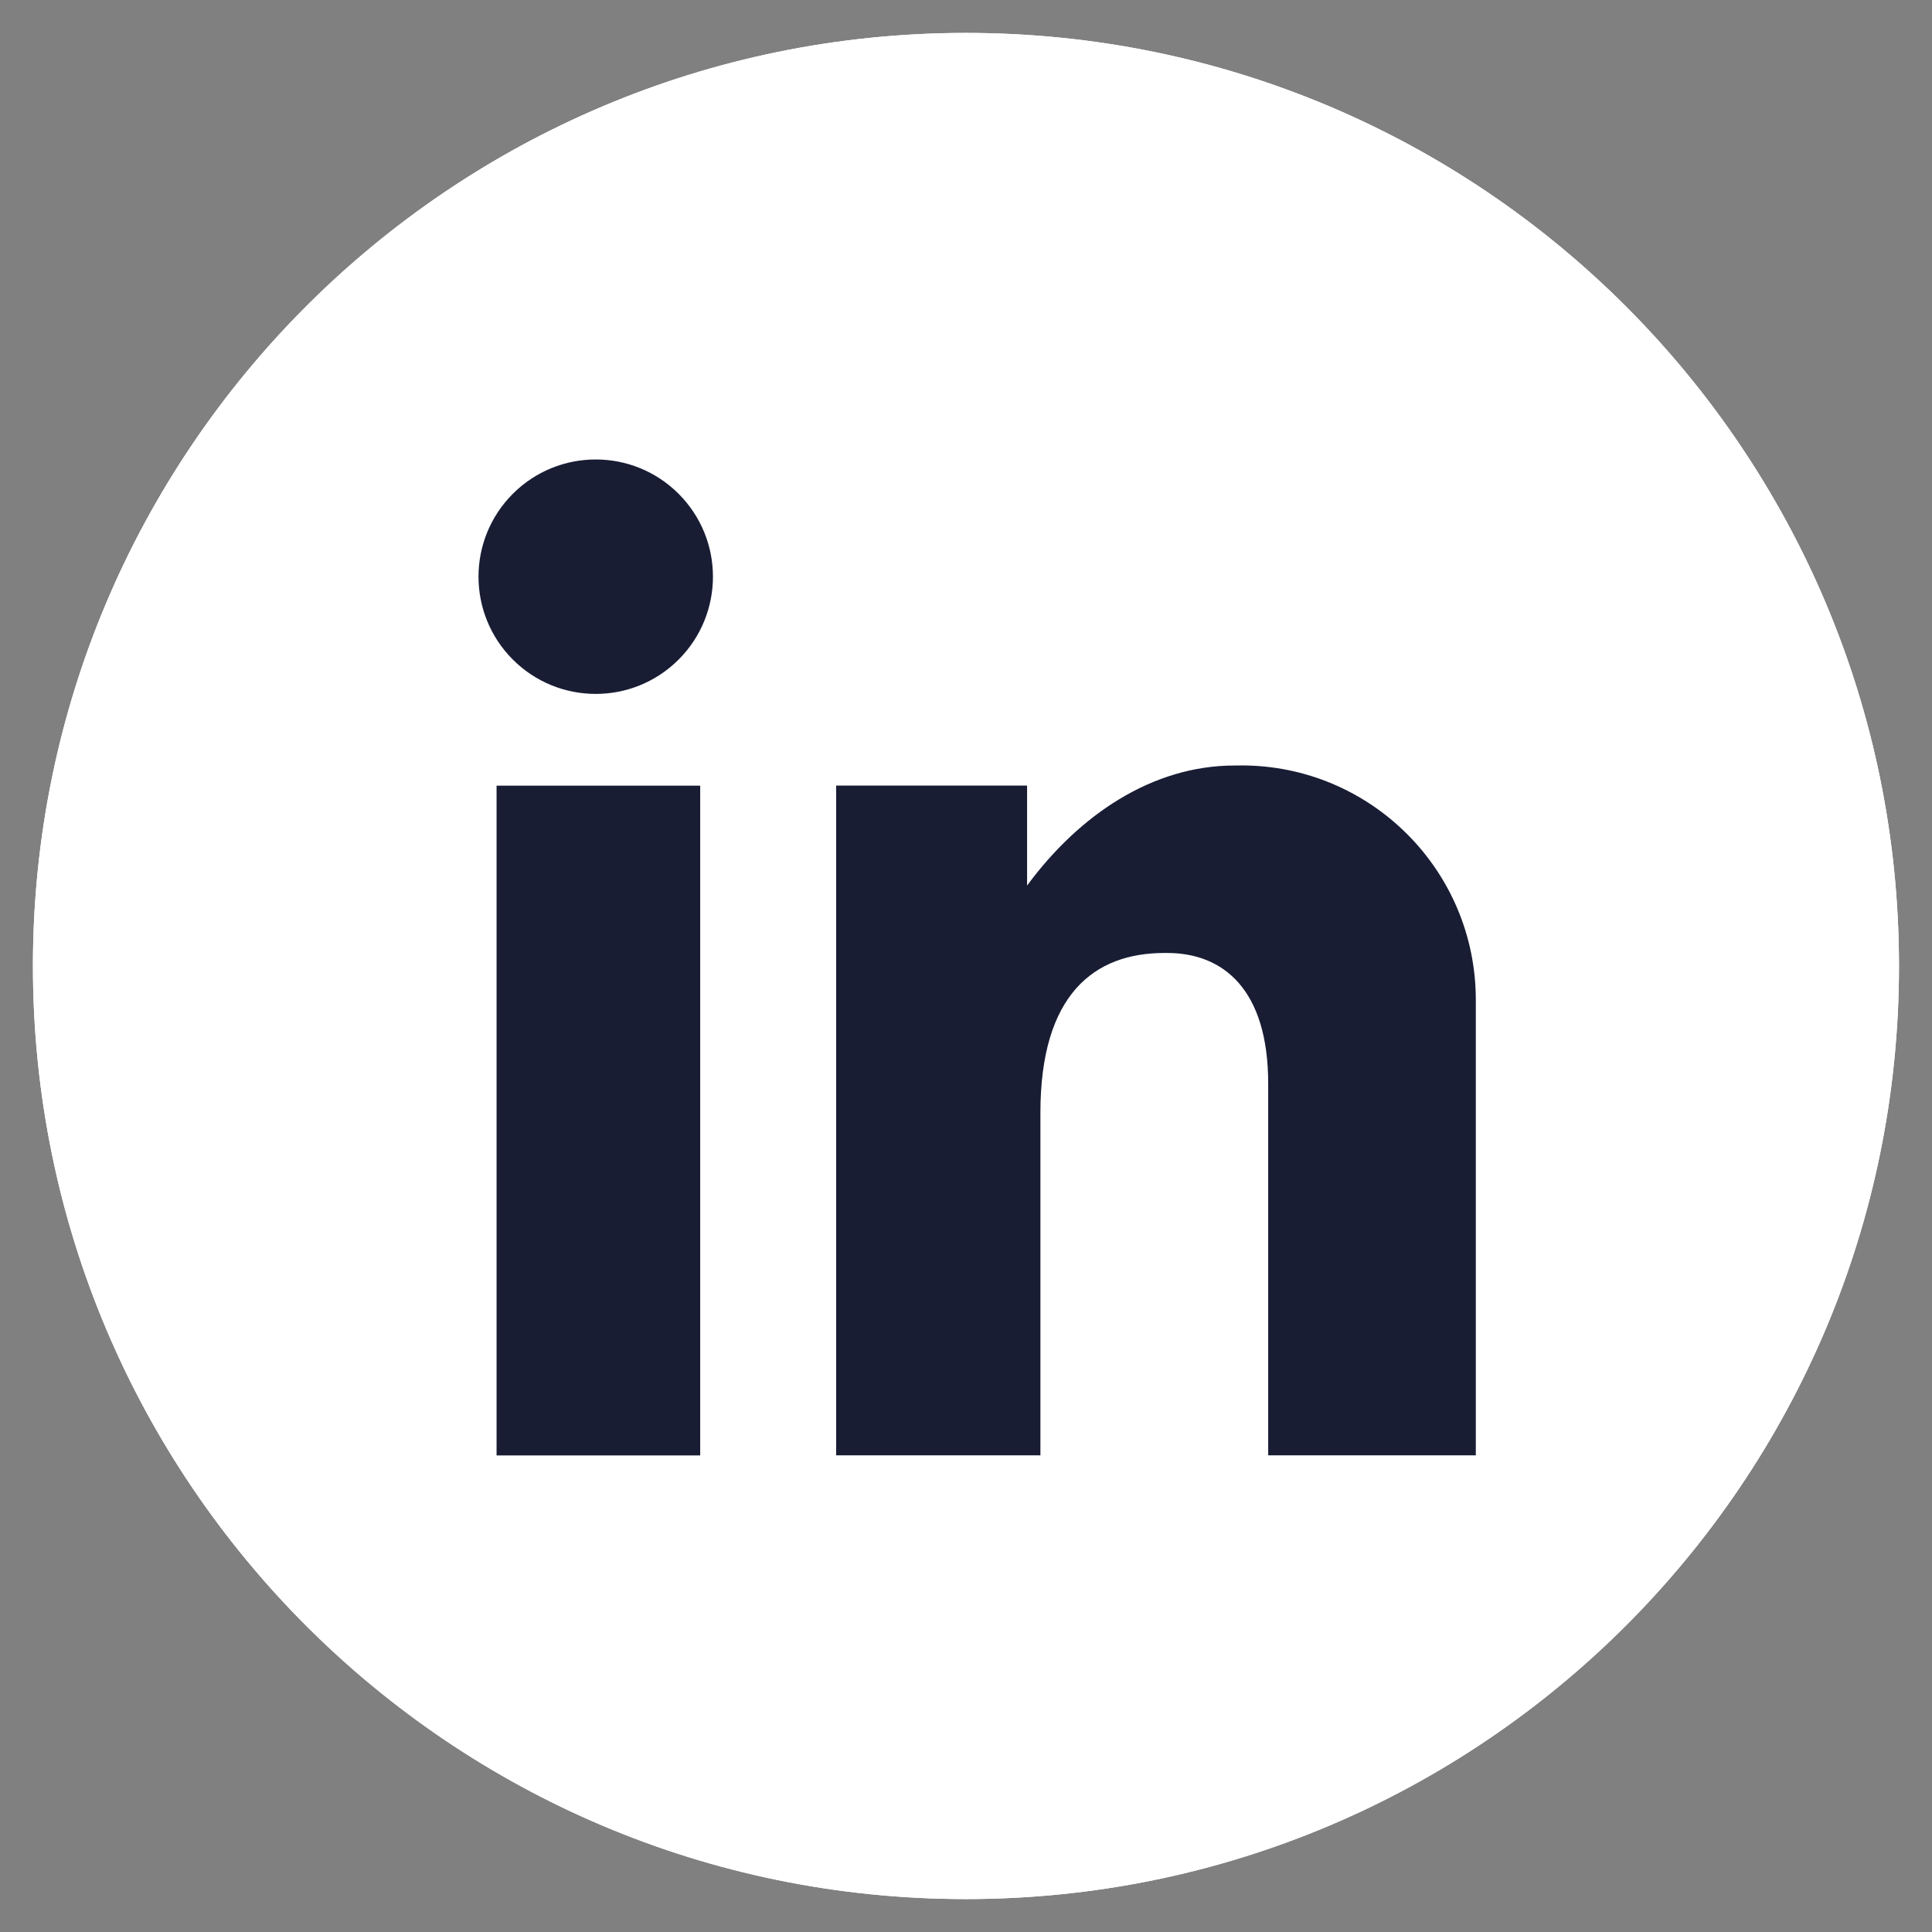 <?xml version="1.0" encoding="UTF-8"?><svg id="Layer_2" xmlns="http://www.w3.org/2000/svg" xmlns:xlink="http://www.w3.org/1999/xlink" viewBox="0 0 246.4 246.4"><rect x="0" y="0" width="246.4" height="246.4" fill="#808080" stroke="none"/><defs><style>.cls-1{fill:#181d34;}.cls-2{fill:#fff;}.cls-3{clip-path:url(#clippath-1);}.cls-4{opacity:.1;}</style><clipPath id="clippath-1"><path class="cls-2" d="M39.05,207.35c21.51,21.51,51.22,34.83,84.04,34.85.03,0,.07,0,.1,0,32.86,0,62.61-13.32,84.15-34.85,21.53-21.53,34.85-51.28,34.85-84.15s-13.32-62.61-34.85-84.15C185.81,17.52,156.06,4.2,123.2,4.2h-.1c-32.82.03-62.53,13.34-84.04,34.85C17.52,60.59,4.2,90.34,4.2,123.2s13.32,62.61,34.85,84.15Z"/></clipPath></defs><g id="_Ñëîé_2"><path class="cls-2" d="M39.05,207.35c21.51,21.51,51.22,34.83,84.04,34.85.03,0,.07,0,.1,0,32.86,0,62.61-13.32,84.15-34.85,21.53-21.53,34.85-51.28,34.85-84.15s-13.32-62.61-34.85-84.15C185.81,17.52,156.06,4.2,123.2,4.2h-.1c-32.82.03-62.53,13.34-84.04,34.85C17.52,60.59,4.2,90.34,4.2,123.2s13.32,62.61,34.85,84.15Z"/><g class="cls-3"><path class="cls-2" d="M0,246.4h246.4V0H0v246.4Z"/><g class="cls-4"><path class="cls-2" d="M123.2,4.2C57.48,4.2,4.2,57.48,4.2,123.2s53.28,119,119,119,119-53.28,119-119S188.92,4.2,123.2,4.2ZM123.2,240.46c-64.66,0-117.26-52.6-117.26-117.26S58.54,5.94,123.2,5.94s117.26,52.6,117.26,117.26-52.6,117.26-117.26,117.26Z"/></g></g><rect class="cls-1" x="63.33" y="100.2" width="25.97" height="85.42"/><path class="cls-1" d="M158.32,97.63h-.85c-10.56,0-19.87,6.35-26.48,15.31v-12.75h-24.35v85.42h26.05v-43.68c0-15.12,6.87-20.39,15.81-20.39h.37c7.11,0,12.87,4.62,12.87,16.65v47.42h26.48v-58.09c0-16.51-13.39-29.9-29.9-29.9Z"/><circle class="cls-1" cx="75.97" cy="73.55" r="14.95" transform="translate(-29.75 75.26) rotate(-45)"/></g></svg>